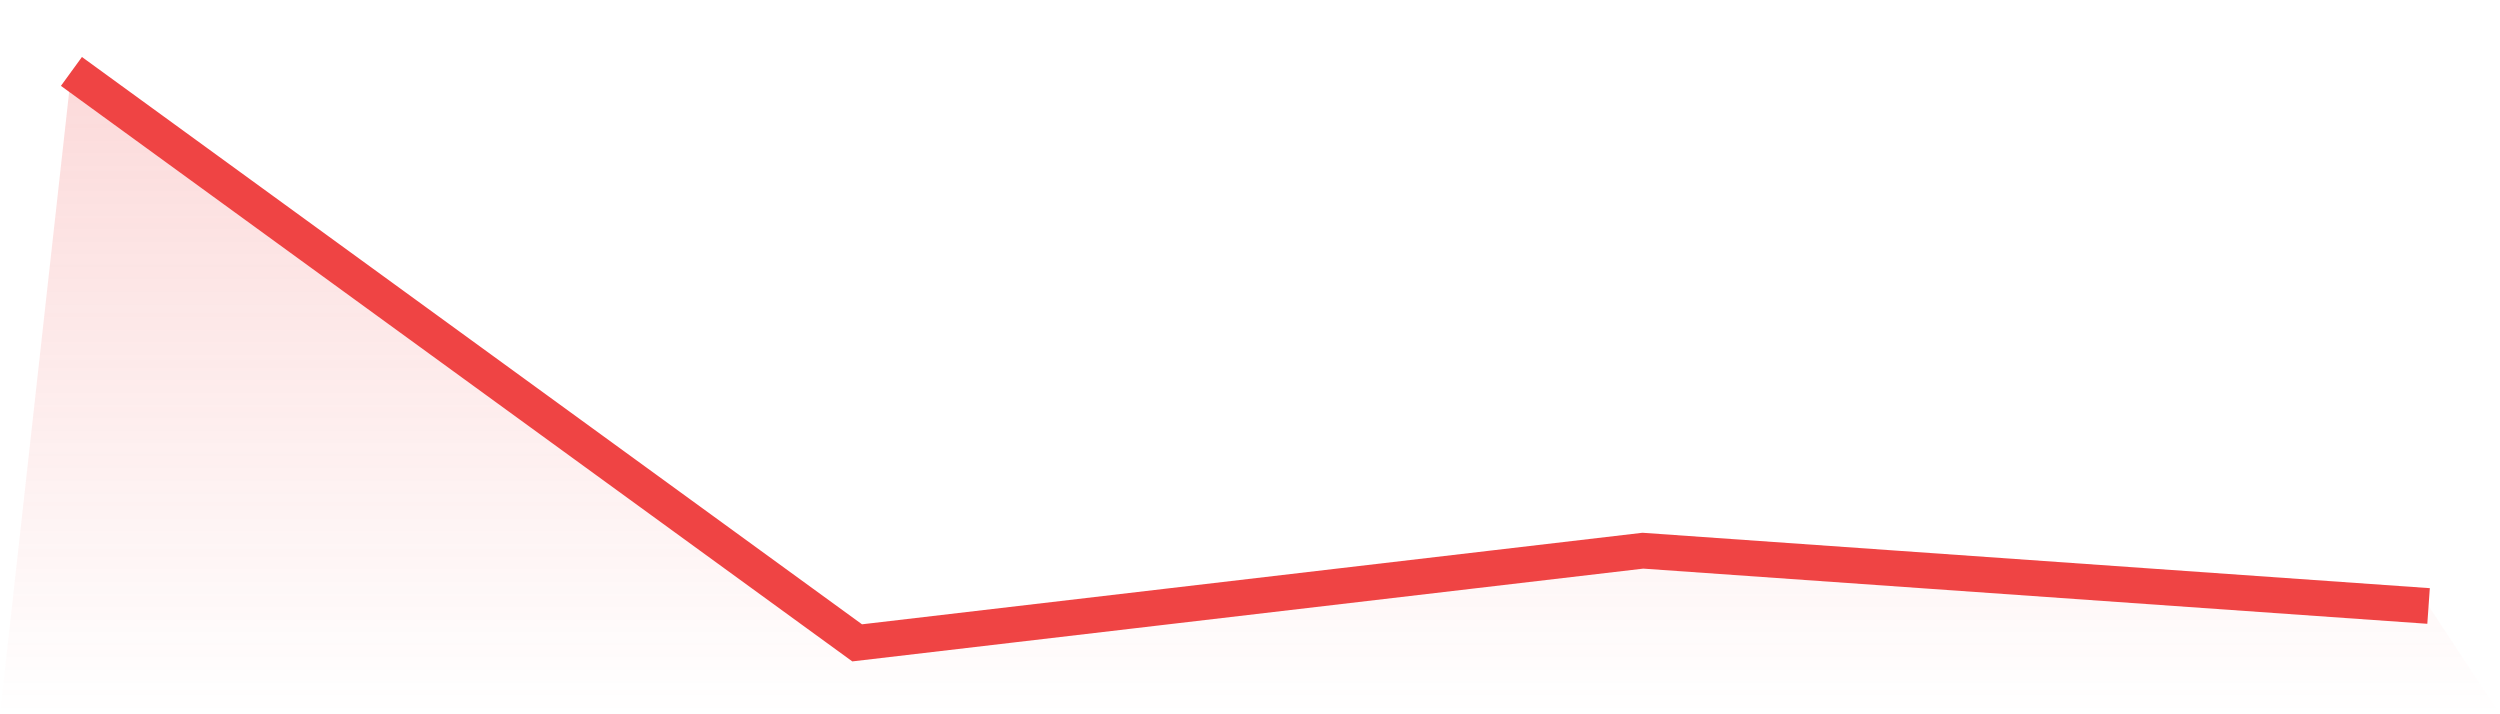 <svg viewBox="0 0 140 40" xmlns="http://www.w3.org/2000/svg">
<defs>
<linearGradient id="gradient" x1="0" x2="0" y1="0" y2="1">
<stop offset="0%" stop-color="#ef4444" stop-opacity="0.2"/>
<stop offset="100%" stop-color="#ef4444" stop-opacity="0"/>
</linearGradient>
</defs>
<path d="M4,4 L4,4 L48,36 L92,30.839 L136,33.935 L140,40 L0,40 z" fill="url(#gradient)"/>
<path d="M4,4 L4,4 L48,36 L92,30.839 L136,33.935" fill="none" stroke="#ef4444" stroke-width="2"/>
</svg>